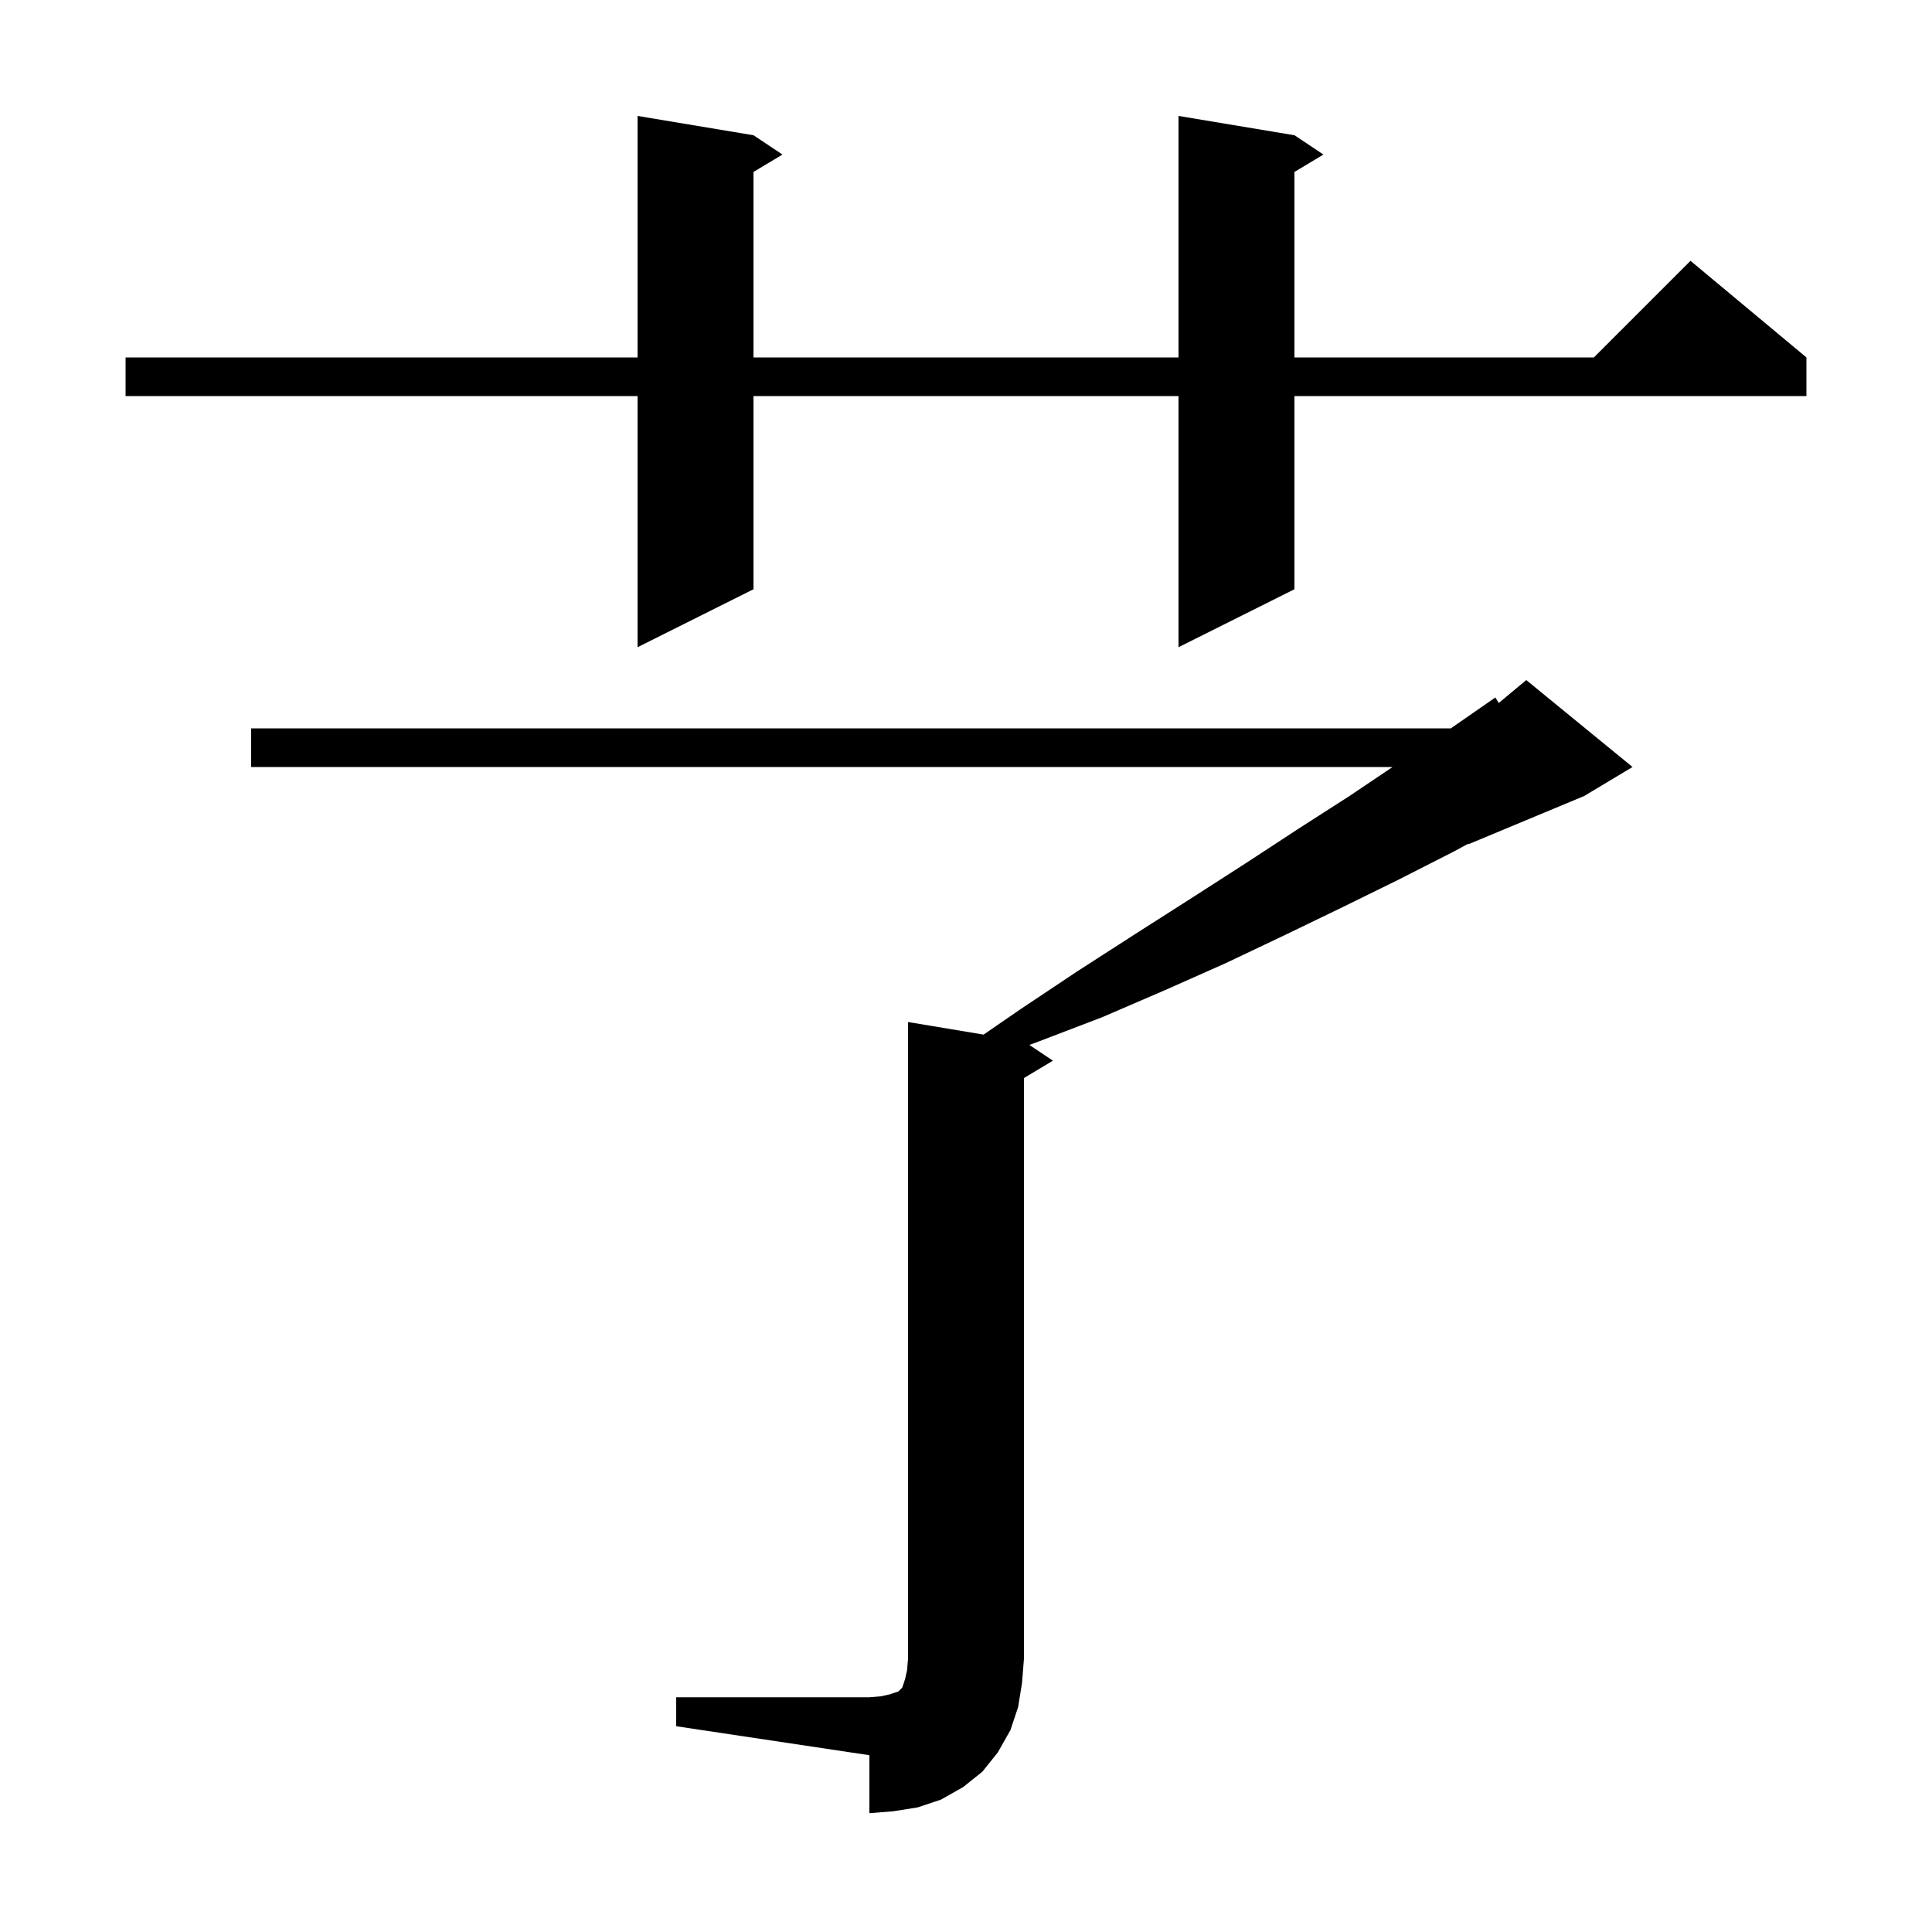<svg xmlns="http://www.w3.org/2000/svg" xmlns:xlink="http://www.w3.org/1999/xlink" version="1.1" baseProfile="full" viewBox="0 0 200 200" width="200" height="200"><g fill="currentColor"><path d="M 70.0 175.7 L 90.0 175.7 L 91.2 175.6 L 92.1 175.4 L 93.0 175.1 L 93.4 174.7 L 93.7 173.8 L 93.9 172.9 L 94.0 171.7 L 94.0 105.8 L 101.819 107.103 L 105.6 104.5 L 111.6 100.5 L 117.5 96.7 L 123.3 93.0 L 128.9 89.4 L 134.4 85.8 L 139.7 82.4 L 144.157 79.4 L 26.0 79.4 L 26.0 75.4 L 150.188 75.4 L 154.8 72.2 L 155.151 72.774 L 158.0 70.4 L 169.0 79.4 L 164.0 82.4 L 152.0 87.4 L 152.0 87.341 L 150.4 88.2 L 144.7 91.1 L 139.0 93.9 L 133.0 96.8 L 126.9 99.7 L 120.6 102.5 L 114.1 105.3 L 107.3 107.9 L 106.555 108.17 L 109.0 109.8 L 106.0 111.6 L 106.0 171.7 L 105.8 174.2 L 105.4 176.7 L 104.6 179.1 L 103.3 181.4 L 101.7 183.4 L 99.7 185.0 L 97.4 186.3 L 95.0 187.1 L 92.5 187.5 L 90.0 187.7 L 90.0 181.7 L 70.0 178.7 Z M 134.0 14.0 L 137.0 16.0 L 134.0 17.8 L 134.0 37.0 L 165.0 37.0 L 175.0 27.0 L 187.0 37.0 L 187.0 41.0 L 134.0 41.0 L 134.0 61.0 L 122.0 67.0 L 122.0 41.0 L 78.0 41.0 L 78.0 61.0 L 66.0 67.0 L 66.0 41.0 L 13.0 41.0 L 13.0 37.0 L 66.0 37.0 L 66.0 12.0 L 78.0 14.0 L 81.0 16.0 L 78.0 17.8 L 78.0 37.0 L 122.0 37.0 L 122.0 12.0 Z "/></g></svg>